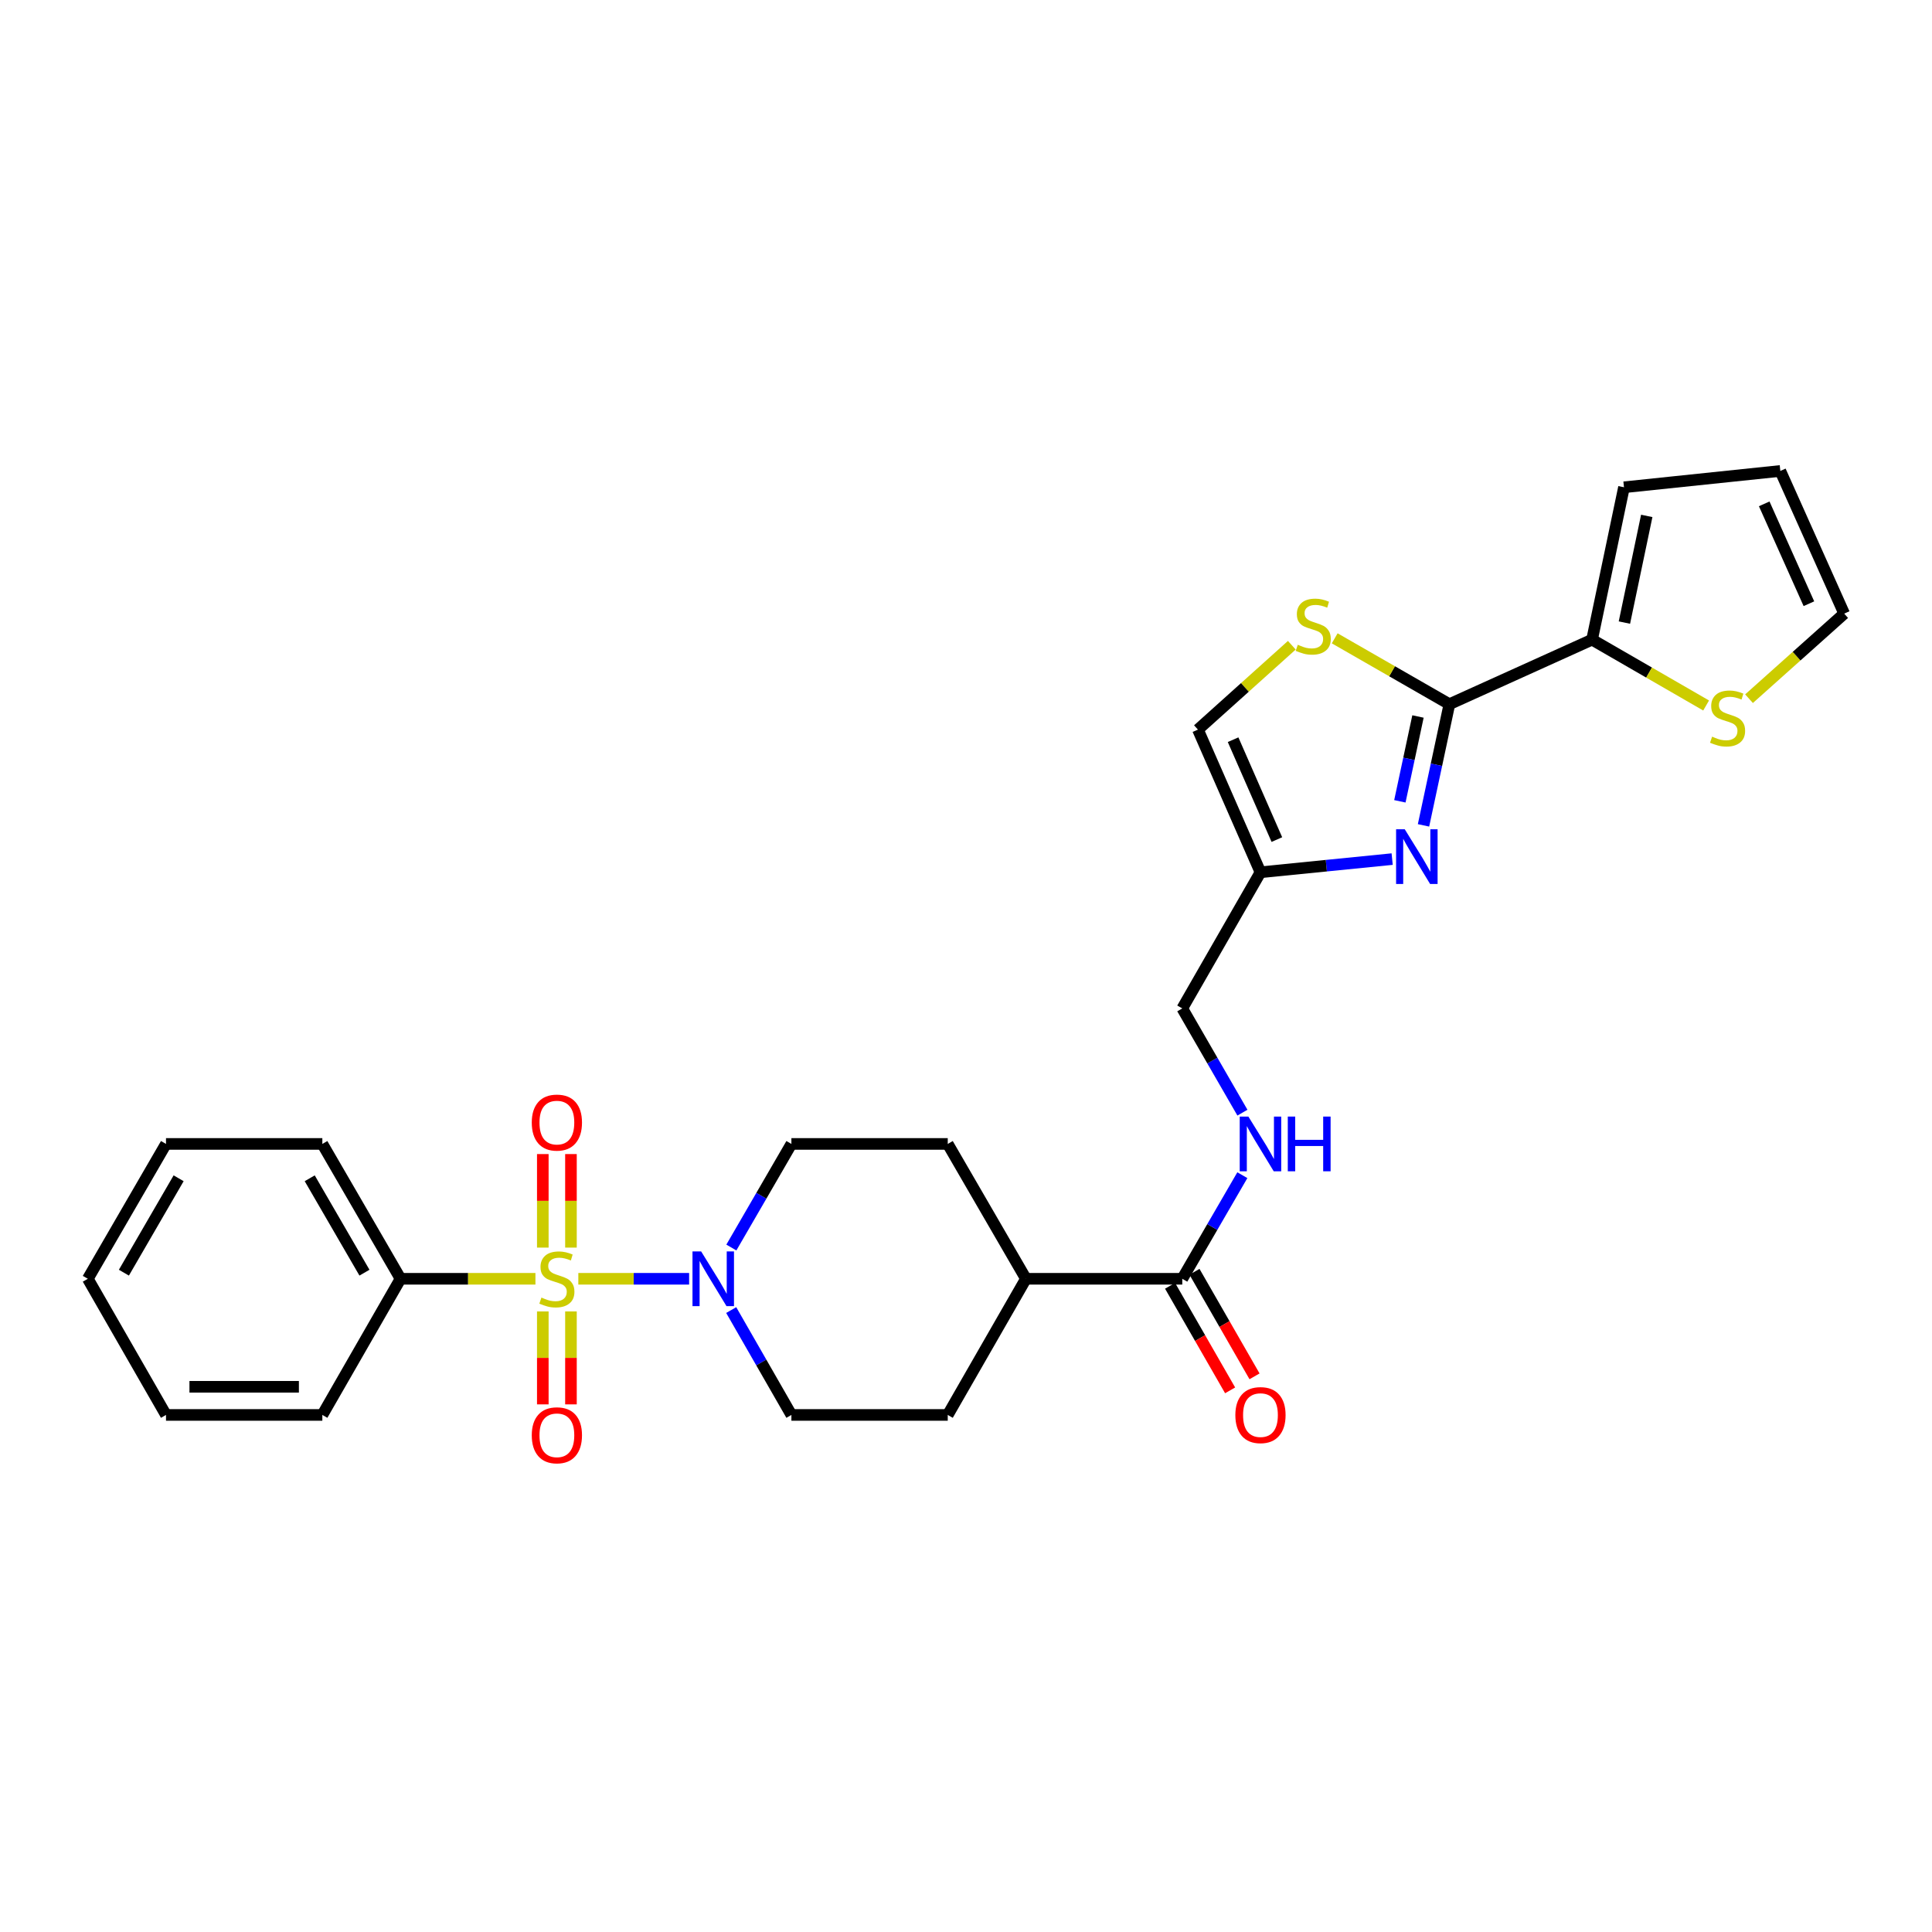 <?xml version='1.0' encoding='iso-8859-1'?>
<svg version='1.1' baseProfile='full'
              xmlns='http://www.w3.org/2000/svg'
                      xmlns:rdkit='http://www.rdkit.org/xml'
                      xmlns:xlink='http://www.w3.org/1999/xlink'
                  xml:space='preserve'
width='1000px' height='1000px' viewBox='0 0 1000 1000'>
<!-- END OF HEADER -->
<rect style='opacity:1.0;fill:#FFFFFF;stroke:none' width='1000' height='1000' x='0' y='0'> </rect>
<path class='bond-2' d='M 299.344,661.897 L 328.015,661.897' style='fill:none;fill-rule:evenodd;stroke:#CCCC00;stroke-width:6px;stroke-linecap:butt;stroke-linejoin:miter;stroke-opacity:1' />
<path class='bond-2' d='M 328.015,661.897 L 356.687,661.897' style='fill:none;fill-rule:evenodd;stroke:#0000FF;stroke-width:6px;stroke-linecap:butt;stroke-linejoin:miter;stroke-opacity:1' />
<path class='bond-9' d='M 280.956,678.8 L 280.956,702.85' style='fill:none;fill-rule:evenodd;stroke:#CCCC00;stroke-width:6px;stroke-linecap:butt;stroke-linejoin:miter;stroke-opacity:1' />
<path class='bond-9' d='M 280.956,702.85 L 280.956,726.9' style='fill:none;fill-rule:evenodd;stroke:#FF0000;stroke-width:6px;stroke-linecap:butt;stroke-linejoin:miter;stroke-opacity:1' />
<path class='bond-9' d='M 295.526,678.8 L 295.526,702.85' style='fill:none;fill-rule:evenodd;stroke:#CCCC00;stroke-width:6px;stroke-linecap:butt;stroke-linejoin:miter;stroke-opacity:1' />
<path class='bond-9' d='M 295.526,702.85 L 295.526,726.9' style='fill:none;fill-rule:evenodd;stroke:#FF0000;stroke-width:6px;stroke-linecap:butt;stroke-linejoin:miter;stroke-opacity:1' />
<path class='bond-10' d='M 295.526,645.754 L 295.526,621.549' style='fill:none;fill-rule:evenodd;stroke:#CCCC00;stroke-width:6px;stroke-linecap:butt;stroke-linejoin:miter;stroke-opacity:1' />
<path class='bond-10' d='M 295.526,621.549 L 295.526,597.345' style='fill:none;fill-rule:evenodd;stroke:#FF0000;stroke-width:6px;stroke-linecap:butt;stroke-linejoin:miter;stroke-opacity:1' />
<path class='bond-10' d='M 280.956,645.754 L 280.956,621.549' style='fill:none;fill-rule:evenodd;stroke:#CCCC00;stroke-width:6px;stroke-linecap:butt;stroke-linejoin:miter;stroke-opacity:1' />
<path class='bond-10' d='M 280.956,621.549 L 280.956,597.345' style='fill:none;fill-rule:evenodd;stroke:#FF0000;stroke-width:6px;stroke-linecap:butt;stroke-linejoin:miter;stroke-opacity:1' />
<path class='bond-11' d='M 277.138,661.897 L 242.228,661.897' style='fill:none;fill-rule:evenodd;stroke:#CCCC00;stroke-width:6px;stroke-linecap:butt;stroke-linejoin:miter;stroke-opacity:1' />
<path class='bond-11' d='M 242.228,661.897 L 207.318,661.897' style='fill:none;fill-rule:evenodd;stroke:#000000;stroke-width:6px;stroke-linecap:butt;stroke-linejoin:miter;stroke-opacity:1' />
<path class='bond-0' d='M 750.201,364.487 L 743.505,395.848' style='fill:none;fill-rule:evenodd;stroke:#000000;stroke-width:6px;stroke-linecap:butt;stroke-linejoin:miter;stroke-opacity:1' />
<path class='bond-0' d='M 743.505,395.848 L 736.81,427.21' style='fill:none;fill-rule:evenodd;stroke:#0000FF;stroke-width:6px;stroke-linecap:butt;stroke-linejoin:miter;stroke-opacity:1' />
<path class='bond-0' d='M 733.943,370.853 L 729.256,392.806' style='fill:none;fill-rule:evenodd;stroke:#000000;stroke-width:6px;stroke-linecap:butt;stroke-linejoin:miter;stroke-opacity:1' />
<path class='bond-0' d='M 729.256,392.806 L 724.569,414.759' style='fill:none;fill-rule:evenodd;stroke:#0000FF;stroke-width:6px;stroke-linecap:butt;stroke-linejoin:miter;stroke-opacity:1' />
<path class='bond-5' d='M 750.201,364.487 L 824.05,331.088' style='fill:none;fill-rule:evenodd;stroke:#000000;stroke-width:6px;stroke-linecap:butt;stroke-linejoin:miter;stroke-opacity:1' />
<path class='bond-30' d='M 750.201,364.487 L 720.52,347.441' style='fill:none;fill-rule:evenodd;stroke:#000000;stroke-width:6px;stroke-linecap:butt;stroke-linejoin:miter;stroke-opacity:1' />
<path class='bond-30' d='M 720.52,347.441 L 690.84,330.395' style='fill:none;fill-rule:evenodd;stroke:#CCCC00;stroke-width:6px;stroke-linecap:butt;stroke-linejoin:miter;stroke-opacity:1' />
<path class='bond-1' d='M 720.582,444.665 L 686.499,448.077' style='fill:none;fill-rule:evenodd;stroke:#0000FF;stroke-width:6px;stroke-linecap:butt;stroke-linejoin:miter;stroke-opacity:1' />
<path class='bond-1' d='M 686.499,448.077 L 652.416,451.49' style='fill:none;fill-rule:evenodd;stroke:#000000;stroke-width:6px;stroke-linecap:butt;stroke-linejoin:miter;stroke-opacity:1' />
<path class='bond-13' d='M 378.549,645.72 L 394.089,618.908' style='fill:none;fill-rule:evenodd;stroke:#0000FF;stroke-width:6px;stroke-linecap:butt;stroke-linejoin:miter;stroke-opacity:1' />
<path class='bond-13' d='M 394.089,618.908 L 409.63,592.096' style='fill:none;fill-rule:evenodd;stroke:#000000;stroke-width:6px;stroke-linecap:butt;stroke-linejoin:miter;stroke-opacity:1' />
<path class='bond-14' d='M 378.468,678.088 L 394.049,705.229' style='fill:none;fill-rule:evenodd;stroke:#0000FF;stroke-width:6px;stroke-linecap:butt;stroke-linejoin:miter;stroke-opacity:1' />
<path class='bond-14' d='M 394.049,705.229 L 409.63,732.37' style='fill:none;fill-rule:evenodd;stroke:#000000;stroke-width:6px;stroke-linecap:butt;stroke-linejoin:miter;stroke-opacity:1' />
<path class='bond-3' d='M 668.642,333.974 L 644.344,355.808' style='fill:none;fill-rule:evenodd;stroke:#CCCC00;stroke-width:6px;stroke-linecap:butt;stroke-linejoin:miter;stroke-opacity:1' />
<path class='bond-3' d='M 644.344,355.808 L 620.045,377.641' style='fill:none;fill-rule:evenodd;stroke:#000000;stroke-width:6px;stroke-linecap:butt;stroke-linejoin:miter;stroke-opacity:1' />
<path class='bond-4' d='M 652.416,451.49 L 611.943,521.954' style='fill:none;fill-rule:evenodd;stroke:#000000;stroke-width:6px;stroke-linecap:butt;stroke-linejoin:miter;stroke-opacity:1' />
<path class='bond-7' d='M 652.416,451.49 L 620.045,377.641' style='fill:none;fill-rule:evenodd;stroke:#000000;stroke-width:6px;stroke-linecap:butt;stroke-linejoin:miter;stroke-opacity:1' />
<path class='bond-7' d='M 660.906,434.563 L 638.246,382.869' style='fill:none;fill-rule:evenodd;stroke:#000000;stroke-width:6px;stroke-linecap:butt;stroke-linejoin:miter;stroke-opacity:1' />
<path class='bond-8' d='M 824.05,331.088 L 853.568,348.124' style='fill:none;fill-rule:evenodd;stroke:#000000;stroke-width:6px;stroke-linecap:butt;stroke-linejoin:miter;stroke-opacity:1' />
<path class='bond-8' d='M 853.568,348.124 L 883.086,365.161' style='fill:none;fill-rule:evenodd;stroke:#CCCC00;stroke-width:6px;stroke-linecap:butt;stroke-linejoin:miter;stroke-opacity:1' />
<path class='bond-16' d='M 824.05,331.088 L 840.571,252.213' style='fill:none;fill-rule:evenodd;stroke:#000000;stroke-width:6px;stroke-linecap:butt;stroke-linejoin:miter;stroke-opacity:1' />
<path class='bond-16' d='M 840.789,322.244 L 852.354,267.031' style='fill:none;fill-rule:evenodd;stroke:#000000;stroke-width:6px;stroke-linecap:butt;stroke-linejoin:miter;stroke-opacity:1' />
<path class='bond-6' d='M 611.943,661.897 L 531.019,661.897' style='fill:none;fill-rule:evenodd;stroke:#000000;stroke-width:6px;stroke-linecap:butt;stroke-linejoin:miter;stroke-opacity:1' />
<path class='bond-12' d='M 611.943,661.897 L 627.489,635.085' style='fill:none;fill-rule:evenodd;stroke:#000000;stroke-width:6px;stroke-linecap:butt;stroke-linejoin:miter;stroke-opacity:1' />
<path class='bond-12' d='M 627.489,635.085 L 643.036,608.273' style='fill:none;fill-rule:evenodd;stroke:#0000FF;stroke-width:6px;stroke-linecap:butt;stroke-linejoin:miter;stroke-opacity:1' />
<path class='bond-18' d='M 605.625,665.525 L 621.166,692.586' style='fill:none;fill-rule:evenodd;stroke:#000000;stroke-width:6px;stroke-linecap:butt;stroke-linejoin:miter;stroke-opacity:1' />
<path class='bond-18' d='M 621.166,692.586 L 636.708,719.646' style='fill:none;fill-rule:evenodd;stroke:#FF0000;stroke-width:6px;stroke-linecap:butt;stroke-linejoin:miter;stroke-opacity:1' />
<path class='bond-18' d='M 618.26,658.269 L 633.801,685.329' style='fill:none;fill-rule:evenodd;stroke:#000000;stroke-width:6px;stroke-linecap:butt;stroke-linejoin:miter;stroke-opacity:1' />
<path class='bond-18' d='M 633.801,685.329 L 649.343,712.39' style='fill:none;fill-rule:evenodd;stroke:#FF0000;stroke-width:6px;stroke-linecap:butt;stroke-linejoin:miter;stroke-opacity:1' />
<path class='bond-17' d='M 905.295,361.642 L 929.92,339.626' style='fill:none;fill-rule:evenodd;stroke:#CCCC00;stroke-width:6px;stroke-linecap:butt;stroke-linejoin:miter;stroke-opacity:1' />
<path class='bond-17' d='M 929.92,339.626 L 954.545,317.61' style='fill:none;fill-rule:evenodd;stroke:#000000;stroke-width:6px;stroke-linecap:butt;stroke-linejoin:miter;stroke-opacity:1' />
<path class='bond-23' d='M 207.318,661.897 L 166.844,592.096' style='fill:none;fill-rule:evenodd;stroke:#000000;stroke-width:6px;stroke-linecap:butt;stroke-linejoin:miter;stroke-opacity:1' />
<path class='bond-23' d='M 188.642,658.735 L 160.31,609.875' style='fill:none;fill-rule:evenodd;stroke:#000000;stroke-width:6px;stroke-linecap:butt;stroke-linejoin:miter;stroke-opacity:1' />
<path class='bond-24' d='M 207.318,661.897 L 166.844,732.37' style='fill:none;fill-rule:evenodd;stroke:#000000;stroke-width:6px;stroke-linecap:butt;stroke-linejoin:miter;stroke-opacity:1' />
<path class='bond-20' d='M 643.077,575.911 L 627.51,548.933' style='fill:none;fill-rule:evenodd;stroke:#0000FF;stroke-width:6px;stroke-linecap:butt;stroke-linejoin:miter;stroke-opacity:1' />
<path class='bond-20' d='M 627.51,548.933 L 611.943,521.954' style='fill:none;fill-rule:evenodd;stroke:#000000;stroke-width:6px;stroke-linecap:butt;stroke-linejoin:miter;stroke-opacity:1' />
<path class='bond-22' d='M 409.63,592.096 L 490.553,592.096' style='fill:none;fill-rule:evenodd;stroke:#000000;stroke-width:6px;stroke-linecap:butt;stroke-linejoin:miter;stroke-opacity:1' />
<path class='bond-21' d='M 409.63,732.37 L 490.553,732.37' style='fill:none;fill-rule:evenodd;stroke:#000000;stroke-width:6px;stroke-linecap:butt;stroke-linejoin:miter;stroke-opacity:1' />
<path class='bond-15' d='M 531.019,661.897 L 490.553,732.37' style='fill:none;fill-rule:evenodd;stroke:#000000;stroke-width:6px;stroke-linecap:butt;stroke-linejoin:miter;stroke-opacity:1' />
<path class='bond-28' d='M 531.019,661.897 L 490.553,592.096' style='fill:none;fill-rule:evenodd;stroke:#000000;stroke-width:6px;stroke-linecap:butt;stroke-linejoin:miter;stroke-opacity:1' />
<path class='bond-19' d='M 840.571,252.213 L 921.495,243.762' style='fill:none;fill-rule:evenodd;stroke:#000000;stroke-width:6px;stroke-linecap:butt;stroke-linejoin:miter;stroke-opacity:1' />
<path class='bond-31' d='M 954.545,317.61 L 921.495,243.762' style='fill:none;fill-rule:evenodd;stroke:#000000;stroke-width:6px;stroke-linecap:butt;stroke-linejoin:miter;stroke-opacity:1' />
<path class='bond-31' d='M 936.288,312.485 L 913.153,260.791' style='fill:none;fill-rule:evenodd;stroke:#000000;stroke-width:6px;stroke-linecap:butt;stroke-linejoin:miter;stroke-opacity:1' />
<path class='bond-25' d='M 166.844,592.096 L 85.92,592.096' style='fill:none;fill-rule:evenodd;stroke:#000000;stroke-width:6px;stroke-linecap:butt;stroke-linejoin:miter;stroke-opacity:1' />
<path class='bond-26' d='M 166.844,732.37 L 85.92,732.37' style='fill:none;fill-rule:evenodd;stroke:#000000;stroke-width:6px;stroke-linecap:butt;stroke-linejoin:miter;stroke-opacity:1' />
<path class='bond-26' d='M 154.705,717.799 L 98.059,717.799' style='fill:none;fill-rule:evenodd;stroke:#000000;stroke-width:6px;stroke-linecap:butt;stroke-linejoin:miter;stroke-opacity:1' />
<path class='bond-29' d='M 85.92,592.096 L 45.455,661.897' style='fill:none;fill-rule:evenodd;stroke:#000000;stroke-width:6px;stroke-linecap:butt;stroke-linejoin:miter;stroke-opacity:1' />
<path class='bond-29' d='M 92.456,609.874 L 64.13,658.734' style='fill:none;fill-rule:evenodd;stroke:#000000;stroke-width:6px;stroke-linecap:butt;stroke-linejoin:miter;stroke-opacity:1' />
<path class='bond-27' d='M 85.92,732.37 L 45.455,661.897' style='fill:none;fill-rule:evenodd;stroke:#000000;stroke-width:6px;stroke-linecap:butt;stroke-linejoin:miter;stroke-opacity:1' />
<path  class='atom-0' d='M 280.241 671.617
Q 280.561 671.737, 281.881 672.297
Q 283.201 672.857, 284.641 673.217
Q 286.121 673.537, 287.561 673.537
Q 290.241 673.537, 291.801 672.257
Q 293.361 670.937, 293.361 668.657
Q 293.361 667.097, 292.561 666.137
Q 291.801 665.177, 290.601 664.657
Q 289.401 664.137, 287.401 663.537
Q 284.881 662.777, 283.361 662.057
Q 281.881 661.337, 280.801 659.817
Q 279.761 658.297, 279.761 655.737
Q 279.761 652.177, 282.161 649.977
Q 284.601 647.777, 289.401 647.777
Q 292.681 647.777, 296.401 649.337
L 295.481 652.417
Q 292.081 651.017, 289.521 651.017
Q 286.761 651.017, 285.241 652.177
Q 283.721 653.297, 283.761 655.257
Q 283.761 656.777, 284.521 657.697
Q 285.321 658.617, 286.441 659.137
Q 287.601 659.657, 289.521 660.257
Q 292.081 661.057, 293.601 661.857
Q 295.121 662.657, 296.201 664.297
Q 297.321 665.897, 297.321 668.657
Q 297.321 672.577, 294.681 674.697
Q 292.081 676.777, 287.721 676.777
Q 285.201 676.777, 283.281 676.217
Q 281.401 675.697, 279.161 674.777
L 280.241 671.617
' fill='#CCCC00'/>
<path  class='atom-2' d='M 727.096 429.227
L 736.376 444.227
Q 737.296 445.707, 738.776 448.387
Q 740.256 451.067, 740.336 451.227
L 740.336 429.227
L 744.096 429.227
L 744.096 457.547
L 740.216 457.547
L 730.256 441.147
Q 729.096 439.227, 727.856 437.027
Q 726.656 434.827, 726.296 434.147
L 726.296 457.547
L 722.616 457.547
L 722.616 429.227
L 727.096 429.227
' fill='#0000FF'/>
<path  class='atom-3' d='M 362.912 647.737
L 372.192 662.737
Q 373.112 664.217, 374.592 666.897
Q 376.072 669.577, 376.152 669.737
L 376.152 647.737
L 379.912 647.737
L 379.912 676.057
L 376.032 676.057
L 366.072 659.657
Q 364.912 657.737, 363.672 655.537
Q 362.472 653.337, 362.112 652.657
L 362.112 676.057
L 358.432 676.057
L 358.432 647.737
L 362.912 647.737
' fill='#0000FF'/>
<path  class='atom-4' d='M 671.728 333.733
Q 672.048 333.853, 673.368 334.413
Q 674.688 334.973, 676.128 335.333
Q 677.608 335.653, 679.048 335.653
Q 681.728 335.653, 683.288 334.373
Q 684.848 333.053, 684.848 330.773
Q 684.848 329.213, 684.048 328.253
Q 683.288 327.293, 682.088 326.773
Q 680.888 326.253, 678.888 325.653
Q 676.368 324.893, 674.848 324.173
Q 673.368 323.453, 672.288 321.933
Q 671.248 320.413, 671.248 317.853
Q 671.248 314.293, 673.648 312.093
Q 676.088 309.893, 680.888 309.893
Q 684.168 309.893, 687.888 311.453
L 686.968 314.533
Q 683.568 313.133, 681.008 313.133
Q 678.248 313.133, 676.728 314.293
Q 675.208 315.413, 675.248 317.373
Q 675.248 318.893, 676.008 319.813
Q 676.808 320.733, 677.928 321.253
Q 679.088 321.773, 681.008 322.373
Q 683.568 323.173, 685.088 323.973
Q 686.608 324.773, 687.688 326.413
Q 688.808 328.013, 688.808 330.773
Q 688.808 334.693, 686.168 336.813
Q 683.568 338.893, 679.208 338.893
Q 676.688 338.893, 674.768 338.333
Q 672.888 337.813, 670.648 336.893
L 671.728 333.733
' fill='#CCCC00'/>
<path  class='atom-9' d='M 886.191 381.29
Q 886.511 381.41, 887.831 381.97
Q 889.151 382.53, 890.591 382.89
Q 892.071 383.21, 893.511 383.21
Q 896.191 383.21, 897.751 381.93
Q 899.311 380.61, 899.311 378.33
Q 899.311 376.77, 898.511 375.81
Q 897.751 374.85, 896.551 374.33
Q 895.351 373.81, 893.351 373.21
Q 890.831 372.45, 889.311 371.73
Q 887.831 371.01, 886.751 369.49
Q 885.711 367.97, 885.711 365.41
Q 885.711 361.85, 888.111 359.65
Q 890.551 357.45, 895.351 357.45
Q 898.631 357.45, 902.351 359.01
L 901.431 362.09
Q 898.031 360.69, 895.471 360.69
Q 892.711 360.69, 891.191 361.85
Q 889.671 362.97, 889.711 364.93
Q 889.711 366.45, 890.471 367.37
Q 891.271 368.29, 892.391 368.81
Q 893.551 369.33, 895.471 369.93
Q 898.031 370.73, 899.551 371.53
Q 901.071 372.33, 902.151 373.97
Q 903.271 375.57, 903.271 378.33
Q 903.271 382.25, 900.631 384.37
Q 898.031 386.45, 893.671 386.45
Q 891.151 386.45, 889.231 385.89
Q 887.351 385.37, 885.111 384.45
L 886.191 381.29
' fill='#CCCC00'/>
<path  class='atom-10' d='M 275.241 742.9
Q 275.241 736.1, 278.601 732.3
Q 281.961 728.5, 288.241 728.5
Q 294.521 728.5, 297.881 732.3
Q 301.241 736.1, 301.241 742.9
Q 301.241 749.78, 297.841 753.7
Q 294.441 757.58, 288.241 757.58
Q 282.001 757.58, 278.601 753.7
Q 275.241 749.82, 275.241 742.9
M 288.241 754.38
Q 292.561 754.38, 294.881 751.5
Q 297.241 748.58, 297.241 742.9
Q 297.241 737.34, 294.881 734.54
Q 292.561 731.7, 288.241 731.7
Q 283.921 731.7, 281.561 734.5
Q 279.241 737.3, 279.241 742.9
Q 279.241 748.62, 281.561 751.5
Q 283.921 754.38, 288.241 754.38
' fill='#FF0000'/>
<path  class='atom-11' d='M 275.241 581.045
Q 275.241 574.245, 278.601 570.445
Q 281.961 566.645, 288.241 566.645
Q 294.521 566.645, 297.881 570.445
Q 301.241 574.245, 301.241 581.045
Q 301.241 587.925, 297.841 591.845
Q 294.441 595.725, 288.241 595.725
Q 282.001 595.725, 278.601 591.845
Q 275.241 587.965, 275.241 581.045
M 288.241 592.525
Q 292.561 592.525, 294.881 589.645
Q 297.241 586.725, 297.241 581.045
Q 297.241 575.485, 294.881 572.685
Q 292.561 569.845, 288.241 569.845
Q 283.921 569.845, 281.561 572.645
Q 279.241 575.445, 279.241 581.045
Q 279.241 586.765, 281.561 589.645
Q 283.921 592.525, 288.241 592.525
' fill='#FF0000'/>
<path  class='atom-13' d='M 646.156 577.936
L 655.436 592.936
Q 656.356 594.416, 657.836 597.096
Q 659.316 599.776, 659.396 599.936
L 659.396 577.936
L 663.156 577.936
L 663.156 606.256
L 659.276 606.256
L 649.316 589.856
Q 648.156 587.936, 646.916 585.736
Q 645.716 583.536, 645.356 582.856
L 645.356 606.256
L 641.676 606.256
L 641.676 577.936
L 646.156 577.936
' fill='#0000FF'/>
<path  class='atom-13' d='M 666.556 577.936
L 670.396 577.936
L 670.396 589.976
L 684.876 589.976
L 684.876 577.936
L 688.716 577.936
L 688.716 606.256
L 684.876 606.256
L 684.876 593.176
L 670.396 593.176
L 670.396 606.256
L 666.556 606.256
L 666.556 577.936
' fill='#0000FF'/>
<path  class='atom-19' d='M 639.416 732.45
Q 639.416 725.65, 642.776 721.85
Q 646.136 718.05, 652.416 718.05
Q 658.696 718.05, 662.056 721.85
Q 665.416 725.65, 665.416 732.45
Q 665.416 739.33, 662.016 743.25
Q 658.616 747.13, 652.416 747.13
Q 646.176 747.13, 642.776 743.25
Q 639.416 739.37, 639.416 732.45
M 652.416 743.93
Q 656.736 743.93, 659.056 741.05
Q 661.416 738.13, 661.416 732.45
Q 661.416 726.89, 659.056 724.09
Q 656.736 721.25, 652.416 721.25
Q 648.096 721.25, 645.736 724.05
Q 643.416 726.85, 643.416 732.45
Q 643.416 738.17, 645.736 741.05
Q 648.096 743.93, 652.416 743.93
' fill='#FF0000'/>
</svg>
